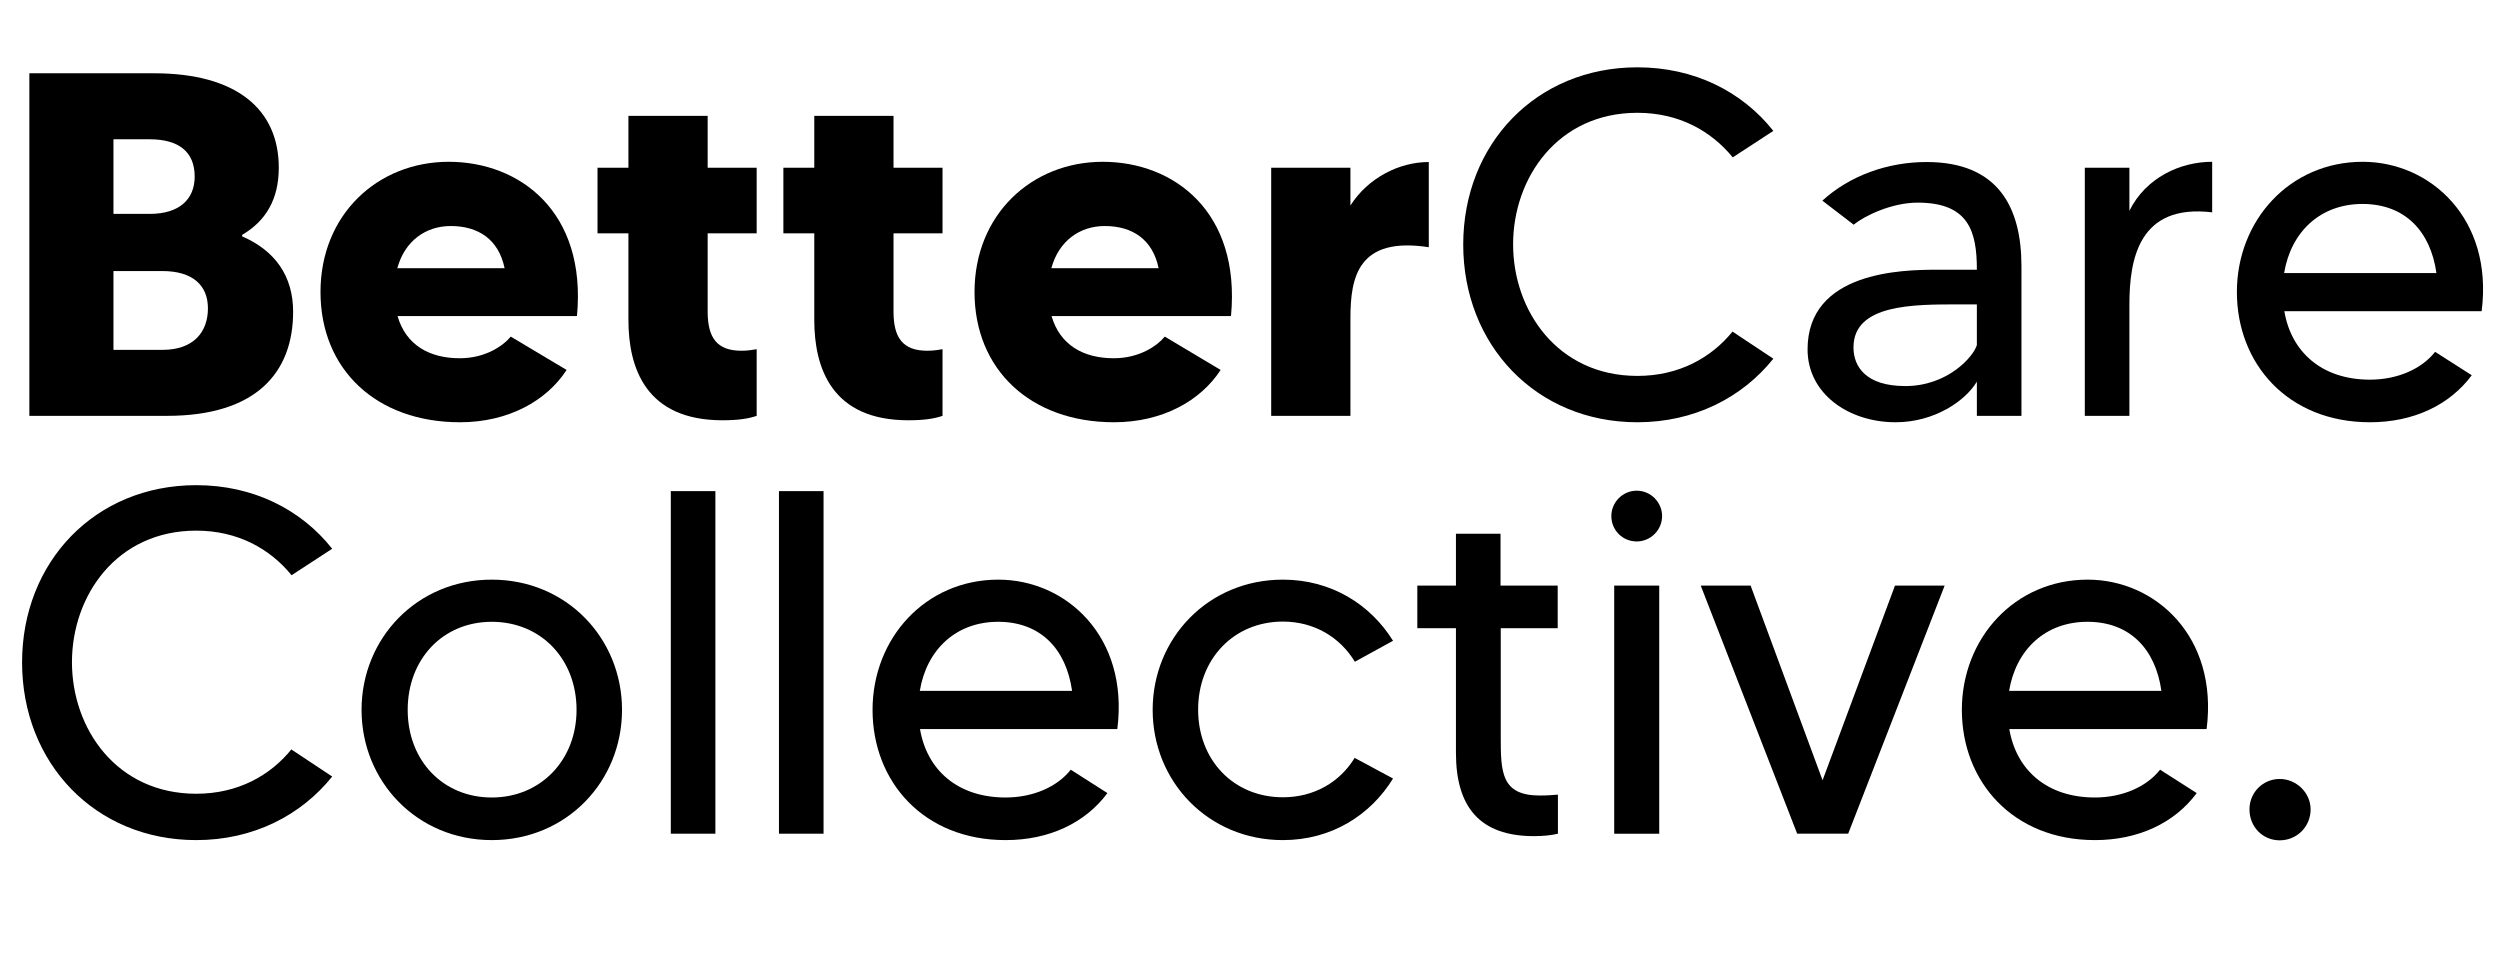 <?xml version="1.0" encoding="UTF-8"?><svg id="Layer_2" xmlns="http://www.w3.org/2000/svg" viewBox="0 0 113.26 43.36"><defs><style>.cls-1{stroke-width:0px;}</style></defs><g id="Layer_1-2"><path class="cls-1" d="m13.28,14.12c0,2.75-1.66,4.72-5.72,4.72H1.33V3.32h5.65c3.75,0,5.65,1.64,5.65,4.28,0,1.44-.6,2.42-1.66,3.04v.07c1.49.64,2.31,1.8,2.31,3.41ZM5.14,6.32v3.37h1.64c1.38,0,2.04-.69,2.04-1.69,0-1.13-.73-1.69-2.04-1.69h-1.64Zm4.28,7.65c0-1.06-.71-1.69-2.06-1.69h-2.22v3.57h2.22c1.42,0,2.06-.82,2.06-1.88Z"/><path class="cls-1" d="m26.12,14.32h-8.11c.38,1.31,1.44,1.91,2.82,1.91,1.15,0,1.95-.55,2.31-.98l2.53,1.51c-.91,1.4-2.64,2.37-4.83,2.37-3.79,0-6.32-2.39-6.32-5.9s2.59-5.9,5.81-5.9,6.25,2.26,5.81,6.98Zm-3.26-2.17c-.27-1.31-1.2-1.91-2.44-1.91-1.13,0-2.08.67-2.42,1.91h4.86Z"/><path class="cls-1" d="m32.06,10.57v3.55c0,1.18.42,1.77,1.53,1.77.29,0,.51-.04.69-.07v3.02c-.38.13-.84.2-1.55.2-3.46,0-4.26-2.35-4.26-4.55v-3.92h-1.4v-2.97h1.4v-2.35h3.59v2.35h2.22v2.97h-2.22Z"/><path class="cls-1" d="m40.48,10.57v3.55c0,1.18.42,1.77,1.53,1.77.29,0,.51-.04.69-.07v3.02c-.38.13-.84.2-1.55.2-3.46,0-4.26-2.35-4.26-4.55v-3.92h-1.4v-2.97h1.4v-2.35h3.59v2.35h2.22v2.97h-2.22Z"/><path class="cls-1" d="m55.75,14.32h-8.11c.38,1.31,1.44,1.91,2.82,1.91,1.15,0,1.95-.55,2.31-.98l2.53,1.51c-.91,1.4-2.64,2.37-4.83,2.37-3.79,0-6.32-2.39-6.32-5.9s2.59-5.9,5.81-5.9,6.25,2.26,5.81,6.98Zm-3.26-2.17c-.27-1.31-1.2-1.91-2.44-1.91-1.13,0-2.08.67-2.42,1.91h4.86Z"/><path class="cls-1" d="m64.73,7.34v3.86c-3.19-.49-3.55,1.33-3.55,3.21v4.43h-3.59V7.6h3.59v1.71c.8-1.26,2.22-1.97,3.55-1.97Z"/><path class="cls-1" d="m78.5,15.03l1.84,1.22c-1.42,1.77-3.59,2.88-6.16,2.88-4.59,0-7.89-3.5-7.89-8.05s3.3-8.03,7.89-8.03c2.57,0,4.74,1.09,6.16,2.88l-1.84,1.2c-.98-1.2-2.44-2.02-4.32-2.02-3.61,0-5.63,2.95-5.63,5.96s2.02,5.96,5.63,5.96c1.88,0,3.35-.82,4.32-2.02Z"/><path class="cls-1" d="m91.58,12.06v6.78h-2.02v-1.55c-.51.86-1.91,1.84-3.68,1.84-2.13,0-3.99-1.29-3.99-3.3,0-3.53,4.28-3.61,5.85-3.61h1.82c0-1.71-.35-3.04-2.68-3.04-1.18,0-2.42.6-2.9,1l-1.42-1.09c1.24-1.13,2.95-1.75,4.72-1.75,3.24,0,4.3,2.04,4.3,4.72Zm-2.02,1.73h-.78c-2.08,0-4.81-.02-4.81,1.95,0,.86.55,1.75,2.35,1.75,1.93,0,3.1-1.35,3.24-1.86v-1.84Z"/><path class="cls-1" d="m100.22,7.34v2.28c-3.33-.4-3.75,2.13-3.75,4.19v5.03h-2.02V7.6h2.02v1.95c.75-1.51,2.31-2.22,3.75-2.22Z"/><path class="cls-1" d="m112.42,14.1h-8.93c.31,1.84,1.69,3.1,3.88,3.1,1.22,0,2.33-.47,2.95-1.26l1.66,1.06c-1,1.35-2.64,2.13-4.61,2.13-3.73,0-6.03-2.66-6.03-5.9s2.39-5.9,5.7-5.9c3.06,0,5.92,2.57,5.39,6.76Zm-2.04-1.73c-.27-1.91-1.44-3.13-3.35-3.13s-3.24,1.26-3.55,3.13h6.9Z"/><path class="cls-1" d="m13.21,33.96l1.84,1.22c-1.42,1.77-3.59,2.88-6.16,2.88-4.59,0-7.89-3.5-7.89-8.05s3.3-8.03,7.89-8.03c2.57,0,4.74,1.09,6.16,2.88l-1.84,1.2c-.98-1.2-2.44-2.02-4.32-2.02-3.61,0-5.63,2.95-5.63,5.96s2.02,5.96,5.63,5.96c1.88,0,3.35-.82,4.32-2.02Z"/><path class="cls-1" d="m28.18,32.16c0,3.24-2.51,5.9-5.9,5.9s-5.9-2.66-5.9-5.9,2.51-5.9,5.9-5.9,5.9,2.66,5.9,5.9Zm-2.06,0c0-2.31-1.62-3.99-3.84-3.99s-3.81,1.69-3.81,3.99,1.6,3.97,3.81,3.97,3.84-1.69,3.84-3.97Z"/><path class="cls-1" d="m32.41,22.25v15.52h-2.02v-15.52h2.02Z"/><path class="cls-1" d="m37.31,22.25v15.52h-2.02v-15.52h2.02Z"/><path class="cls-1" d="m50.61,33.03h-8.93c.31,1.84,1.69,3.1,3.88,3.1,1.22,0,2.33-.47,2.95-1.26l1.66,1.06c-1,1.35-2.64,2.13-4.61,2.13-3.73,0-6.03-2.66-6.03-5.9s2.39-5.9,5.7-5.9c3.06,0,5.92,2.57,5.39,6.76Zm-2.04-1.73c-.27-1.91-1.44-3.13-3.35-3.13s-3.24,1.26-3.55,3.13h6.9Z"/><path class="cls-1" d="m61.38,34.34l1.73.93c-1.02,1.66-2.79,2.79-4.99,2.79-3.39,0-5.9-2.66-5.9-5.9s2.51-5.9,5.9-5.9c2.2,0,3.97,1.13,4.99,2.77l-1.73.95c-.67-1.11-1.84-1.82-3.26-1.82-2.22,0-3.84,1.69-3.84,3.99s1.62,3.97,3.84,3.97c1.42,0,2.59-.69,3.26-1.8Z"/><path class="cls-1" d="m67.99,28.46v4.92c0,1.6.02,2.66,1.77,2.66.33,0,.58-.02.82-.04v1.77c-.29.07-.64.11-1.09.11-2.44,0-3.53-1.31-3.53-3.77v-5.65h-1.75v-1.93h1.75v-2.35h2.02v2.35h2.59v1.93h-2.59Z"/><path class="cls-1" d="m73,23.38c0-.62.51-1.15,1.15-1.15s1.15.53,1.15,1.15-.51,1.15-1.15,1.15-1.15-.51-1.15-1.15Zm.13,3.15h2.04v11.24h-2.04v-11.24Z"/><path class="cls-1" d="m88.1,26.53l-4.37,11.24h-2.31l-4.37-11.24h2.26l3.26,8.82,3.28-8.82h2.24Z"/><path class="cls-1" d="m99.96,33.03h-8.93c.31,1.84,1.69,3.1,3.88,3.1,1.22,0,2.33-.47,2.95-1.26l1.66,1.06c-1,1.35-2.64,2.13-4.61,2.13-3.73,0-6.03-2.66-6.03-5.9s2.39-5.9,5.7-5.9c3.06,0,5.92,2.57,5.39,6.76Zm-2.04-1.73c-.27-1.91-1.44-3.13-3.35-3.13s-3.24,1.26-3.55,3.13h6.9Z"/><path class="cls-1" d="m104.68,36.67c0,.78-.62,1.4-1.4,1.4s-1.37-.62-1.37-1.4.62-1.38,1.37-1.38,1.4.62,1.4,1.38Z"/></g></svg>